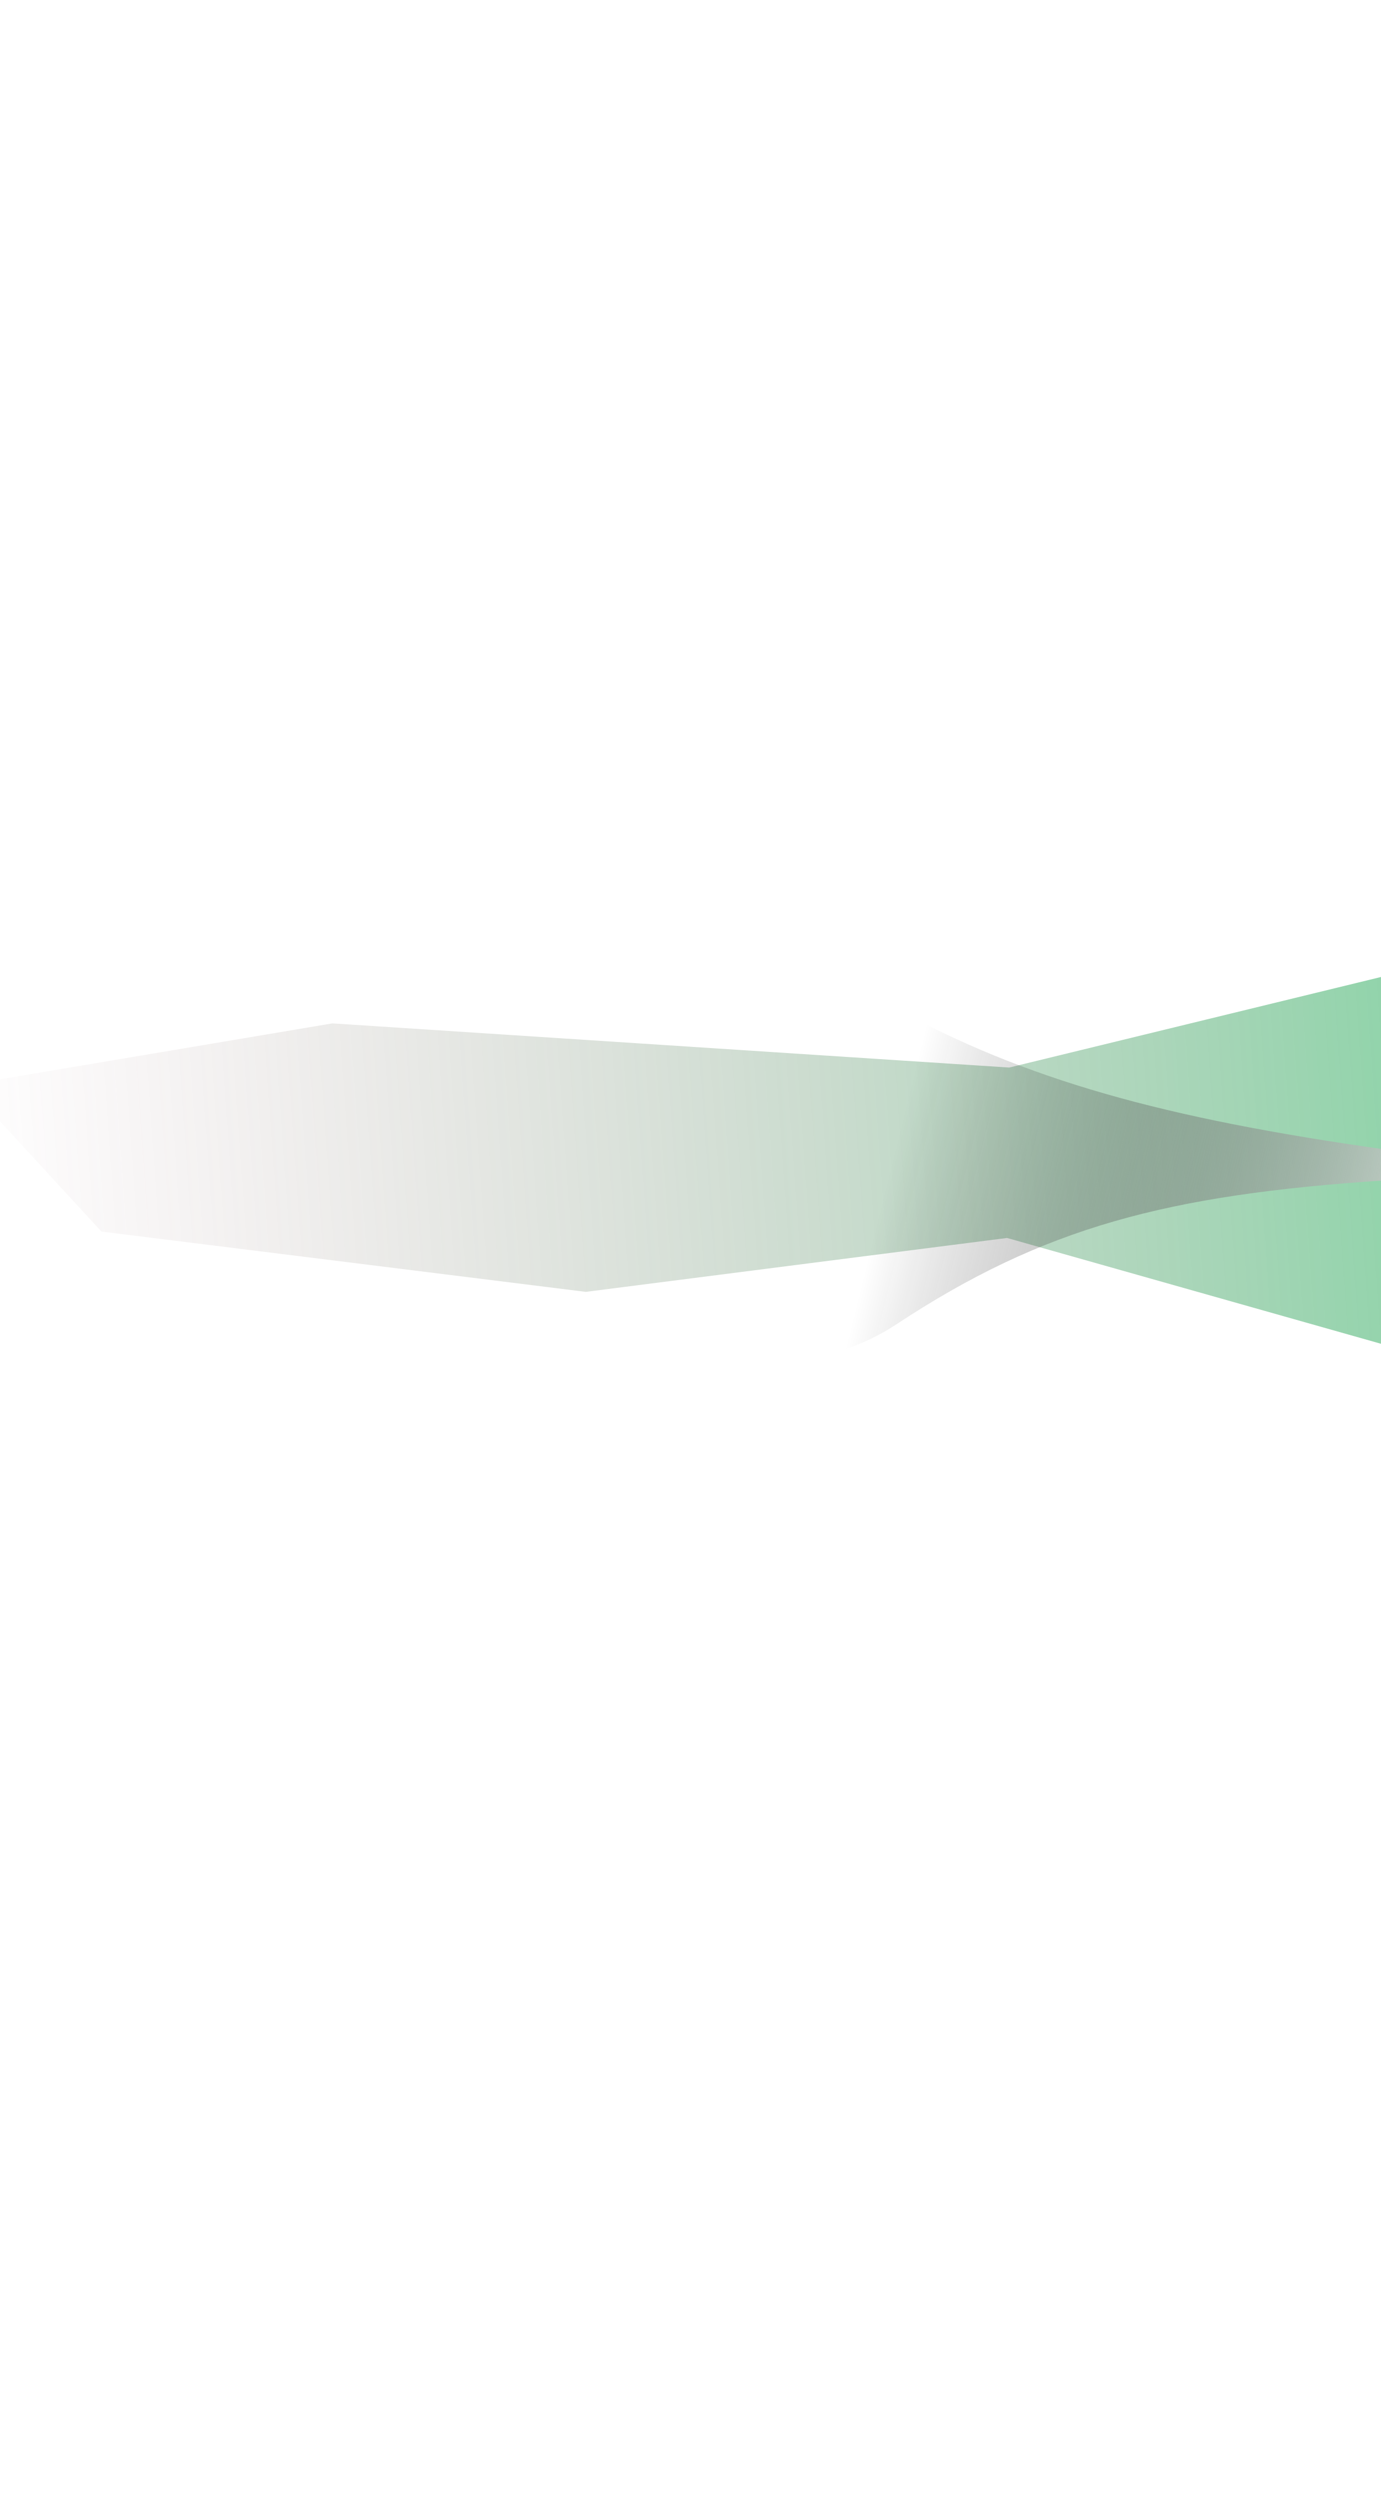<svg width="353" height="639" viewBox="0 0 353 639" fill="none" xmlns="http://www.w3.org/2000/svg">
<g filter="url(#filter0_f_2333_1152)">
<path d="M84.951 261.546L257.965 272.836L399.675 238.323L469.736 210.067L470.207 376.596L257.414 316.389L149.73 330.166L25.927 314.752L-8.571 277.279L84.951 261.546Z" fill="url(#paint0_linear_2333_1152)" fill-opacity="0.58"/>
</g>
<g filter="url(#filter1_f_2333_1152)">
<path d="M354.308 293.806C356.285 294.084 357.793 295.796 357.758 297.792C357.721 299.847 356.066 301.531 354.015 301.666C298.159 305.352 266.708 313.699 229.168 338.433C195.358 360.71 148.315 340.517 147.693 300.031C147.076 259.853 192.977 238.139 228.239 257.406C262.148 275.933 297.005 285.752 354.308 293.806Z" fill="url(#paint1_linear_2333_1152)"/>
</g>
<defs>
<filter id="filter0_f_2333_1152" x="-108.57" y="110.067" width="678.777" height="366.529" filterUnits="userSpaceOnUse" color-interpolation-filters="sRGB">
<feFlood flood-opacity="0" result="BackgroundImageFix"/>
<feBlend mode="normal" in="SourceGraphic" in2="BackgroundImageFix" result="shape"/>
<feGaussianBlur stdDeviation="50" result="effect1_foregroundBlur_2333_1152"/>
</filter>
<filter id="filter1_f_2333_1152" x="132.688" y="235.287" width="240.071" height="127.358" filterUnits="userSpaceOnUse" color-interpolation-filters="sRGB">
<feFlood flood-opacity="0" result="BackgroundImageFix"/>
<feBlend mode="normal" in="SourceGraphic" in2="BackgroundImageFix" result="shape"/>
<feGaussianBlur stdDeviation="7.5" result="effect1_foregroundBlur_2333_1152"/>
</filter>
<linearGradient id="paint0_linear_2333_1152" x1="398.017" y1="298.904" x2="-9.645" y2="328.076" gradientUnits="userSpaceOnUse">
<stop stop-color="#22B45C"/>
<stop offset="1" stop-color="#99636F" stop-opacity="0"/>
</linearGradient>
<linearGradient id="paint1_linear_2333_1152" x1="393.263" y1="302.389" x2="236.351" y2="263.209" gradientUnits="userSpaceOnUse">
<stop stop-color="white"/>
<stop offset="1" stop-opacity="0"/>
</linearGradient>
</defs>
</svg>
